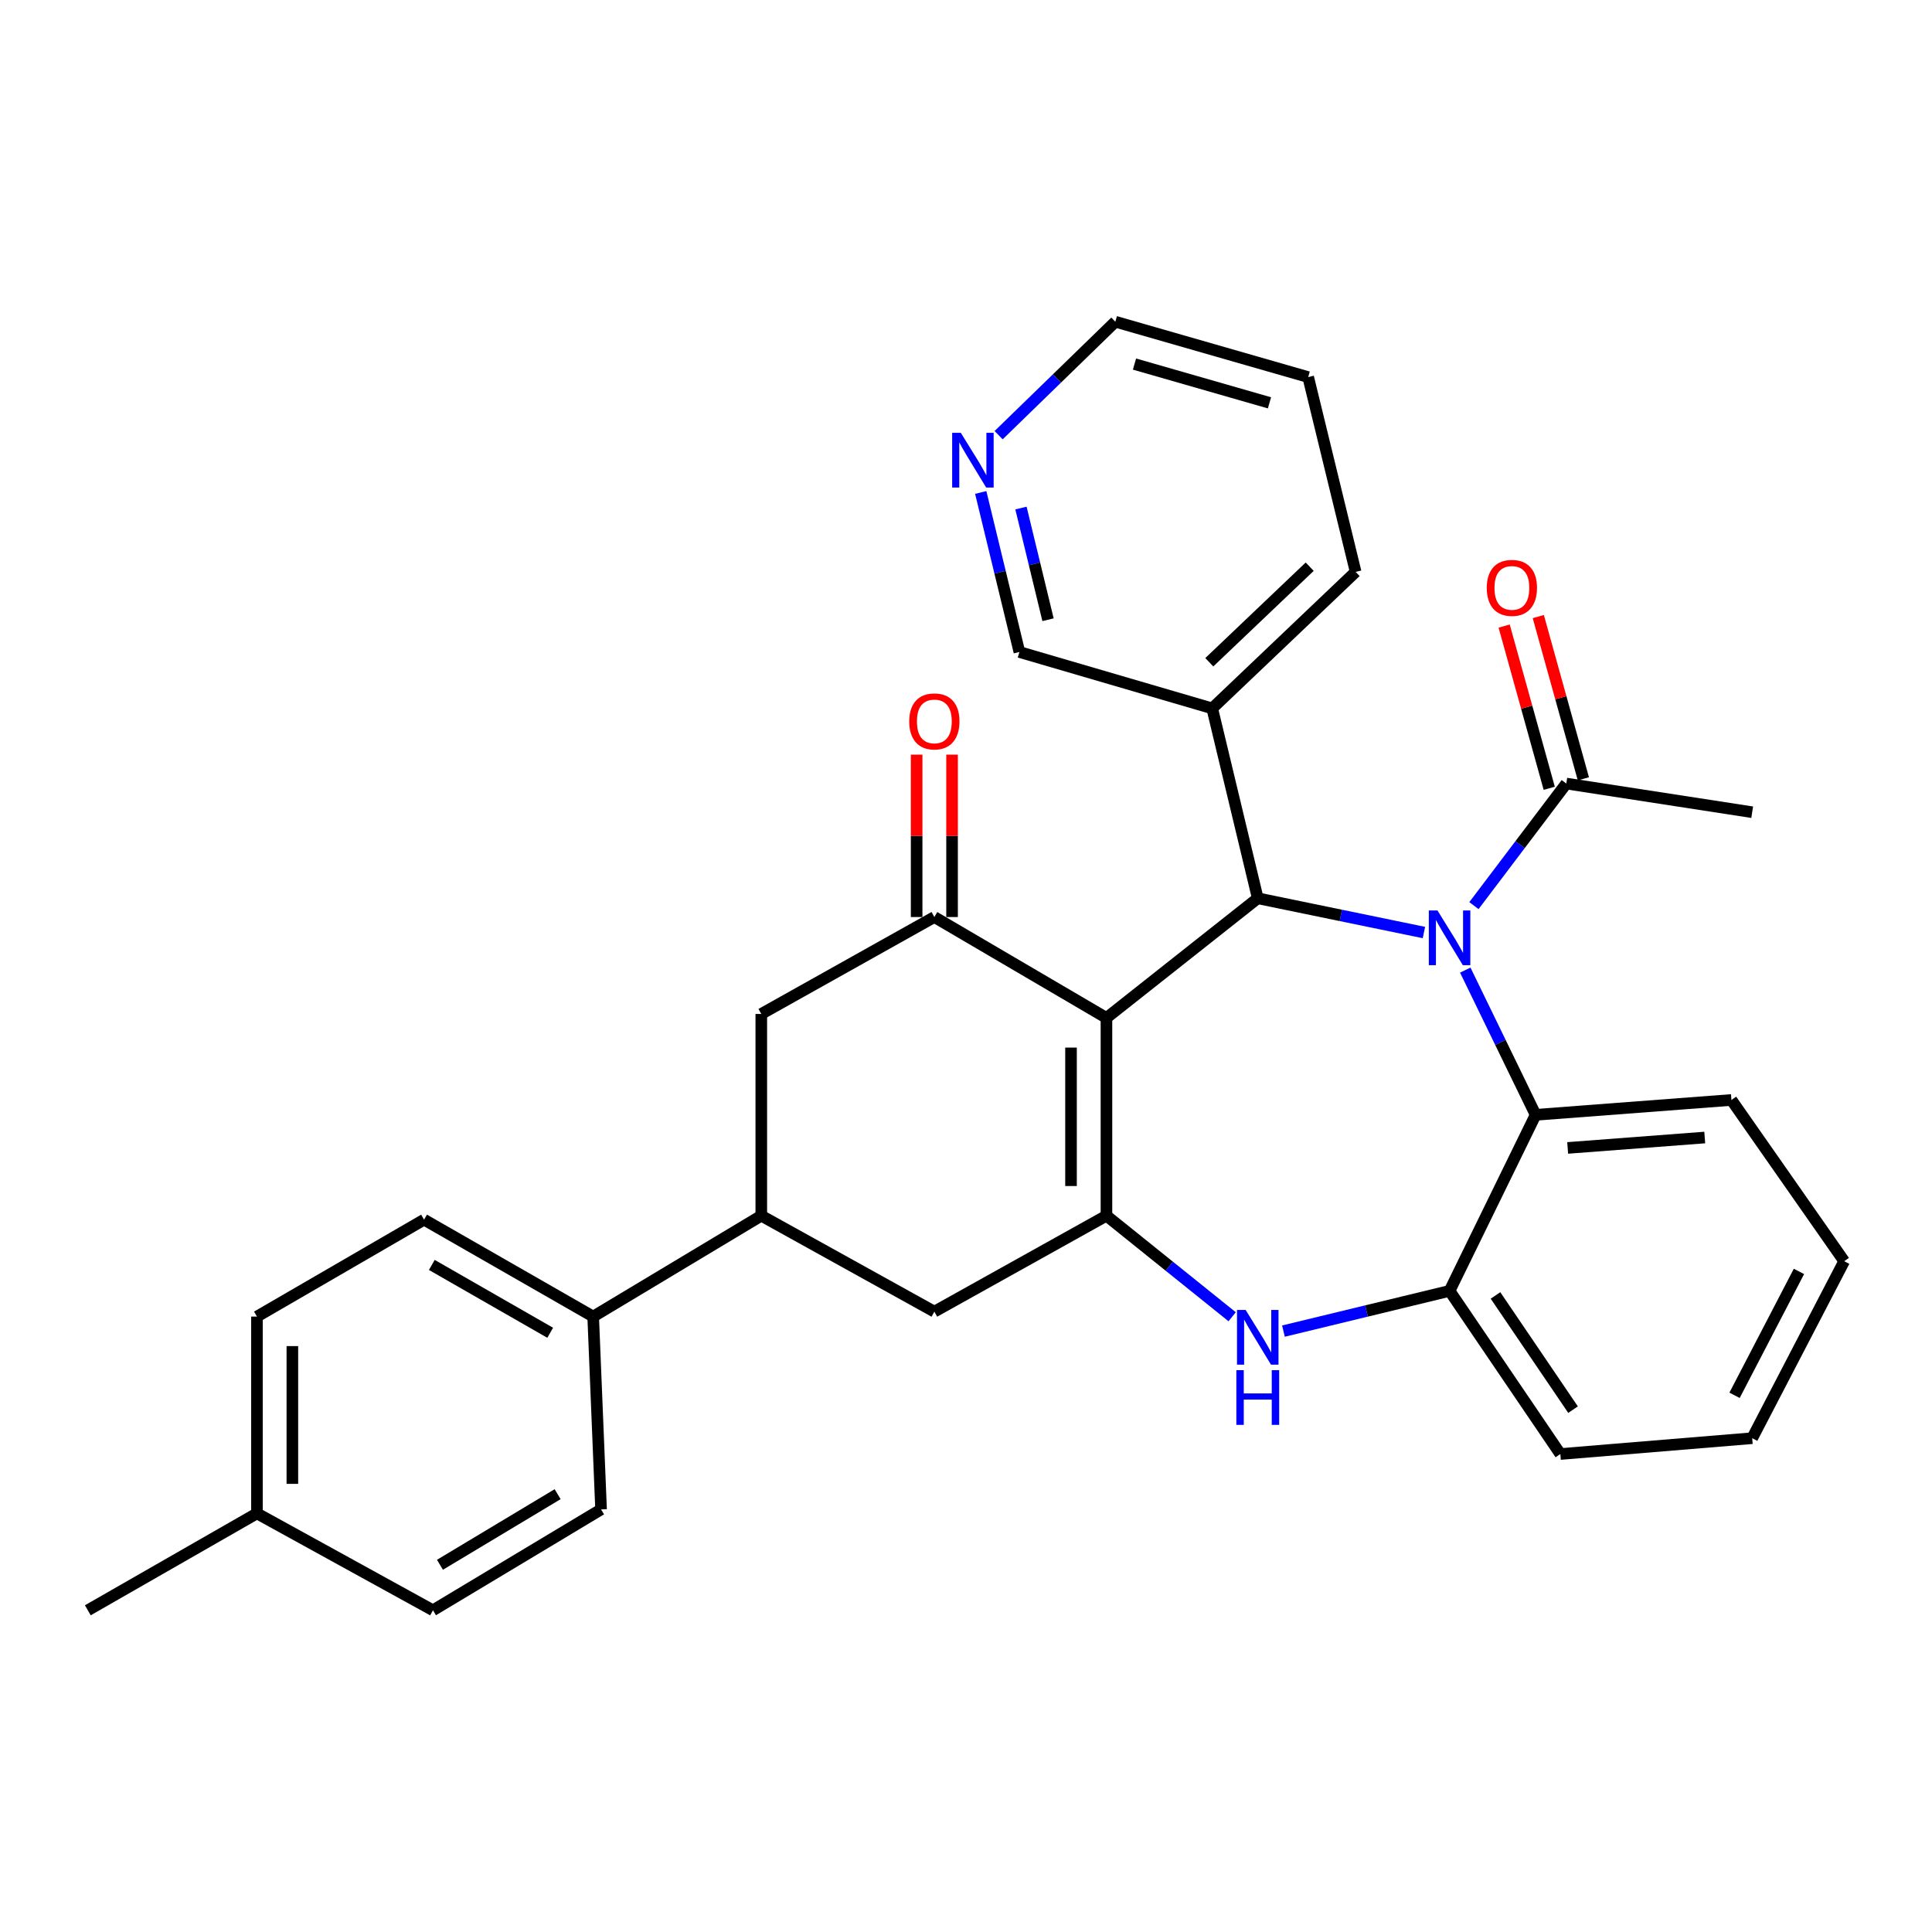 <?xml version='1.0' encoding='iso-8859-1'?>
<svg version='1.1' baseProfile='full'
              xmlns='http://www.w3.org/2000/svg'
                      xmlns:rdkit='http://www.rdkit.org/xml'
                      xmlns:xlink='http://www.w3.org/1999/xlink'
                  xml:space='preserve'
width='1000px' height='1000px' viewBox='0 0 1000 1000'>
<!-- END OF HEADER -->
<rect style='opacity:1.0;fill:#FFFFFF;stroke:none' width='1000' height='1000' x='0' y='0'> </rect>
<path class='bond-1' d='M 572.695,526.873 L 572.695,629.243' style='fill:none;fill-rule:evenodd;stroke:#000000;stroke-width:6px;stroke-linecap:butt;stroke-linejoin:miter;stroke-opacity:1' />
<path class='bond-1' d='M 554.358,542.229 L 554.358,613.887' style='fill:none;fill-rule:evenodd;stroke:#000000;stroke-width:6px;stroke-linecap:butt;stroke-linejoin:miter;stroke-opacity:1' />
<path class='bond-2' d='M 572.695,526.873 L 651.013,464.946' style='fill:none;fill-rule:evenodd;stroke:#000000;stroke-width:6px;stroke-linecap:butt;stroke-linejoin:miter;stroke-opacity:1' />
<path class='bond-3' d='M 572.695,526.873 L 483.619,474.655' style='fill:none;fill-rule:evenodd;stroke:#000000;stroke-width:6px;stroke-linecap:butt;stroke-linejoin:miter;stroke-opacity:1' />
<path class='bond-0' d='M 737.021,482.676 L 694.017,473.811' style='fill:none;fill-rule:evenodd;stroke:#0000FF;stroke-width:6px;stroke-linecap:butt;stroke-linejoin:miter;stroke-opacity:1' />
<path class='bond-0' d='M 694.017,473.811 L 651.013,464.946' style='fill:none;fill-rule:evenodd;stroke:#000000;stroke-width:6px;stroke-linecap:butt;stroke-linejoin:miter;stroke-opacity:1' />
<path class='bond-5' d='M 758.417,502.119 L 776.625,539.577' style='fill:none;fill-rule:evenodd;stroke:#0000FF;stroke-width:6px;stroke-linecap:butt;stroke-linejoin:miter;stroke-opacity:1' />
<path class='bond-5' d='M 776.625,539.577 L 794.833,577.034' style='fill:none;fill-rule:evenodd;stroke:#000000;stroke-width:6px;stroke-linecap:butt;stroke-linejoin:miter;stroke-opacity:1' />
<path class='bond-6' d='M 762.904,468.749 L 786.81,437.158' style='fill:none;fill-rule:evenodd;stroke:#0000FF;stroke-width:6px;stroke-linecap:butt;stroke-linejoin:miter;stroke-opacity:1' />
<path class='bond-6' d='M 786.81,437.158 L 810.715,405.566' style='fill:none;fill-rule:evenodd;stroke:#000000;stroke-width:6px;stroke-linecap:butt;stroke-linejoin:miter;stroke-opacity:1' />
<path class='bond-4' d='M 572.695,629.243 L 605.228,655.394' style='fill:none;fill-rule:evenodd;stroke:#000000;stroke-width:6px;stroke-linecap:butt;stroke-linejoin:miter;stroke-opacity:1' />
<path class='bond-4' d='M 605.228,655.394 L 637.76,681.546' style='fill:none;fill-rule:evenodd;stroke:#0000FF;stroke-width:6px;stroke-linecap:butt;stroke-linejoin:miter;stroke-opacity:1' />
<path class='bond-8' d='M 572.695,629.243 L 483.619,678.905' style='fill:none;fill-rule:evenodd;stroke:#000000;stroke-width:6px;stroke-linecap:butt;stroke-linejoin:miter;stroke-opacity:1' />
<path class='bond-11' d='M 651.013,464.946 L 627.44,366.662' style='fill:none;fill-rule:evenodd;stroke:#000000;stroke-width:6px;stroke-linecap:butt;stroke-linejoin:miter;stroke-opacity:1' />
<path class='bond-10' d='M 483.619,474.655 L 394.045,524.826' style='fill:none;fill-rule:evenodd;stroke:#000000;stroke-width:6px;stroke-linecap:butt;stroke-linejoin:miter;stroke-opacity:1' />
<path class='bond-13' d='M 492.788,474.655 L 492.788,432.631' style='fill:none;fill-rule:evenodd;stroke:#000000;stroke-width:6px;stroke-linecap:butt;stroke-linejoin:miter;stroke-opacity:1' />
<path class='bond-13' d='M 492.788,432.631 L 492.788,390.608' style='fill:none;fill-rule:evenodd;stroke:#FF0000;stroke-width:6px;stroke-linecap:butt;stroke-linejoin:miter;stroke-opacity:1' />
<path class='bond-13' d='M 474.451,474.655 L 474.451,432.631' style='fill:none;fill-rule:evenodd;stroke:#000000;stroke-width:6px;stroke-linecap:butt;stroke-linejoin:miter;stroke-opacity:1' />
<path class='bond-13' d='M 474.451,432.631 L 474.451,390.608' style='fill:none;fill-rule:evenodd;stroke:#FF0000;stroke-width:6px;stroke-linecap:butt;stroke-linejoin:miter;stroke-opacity:1' />
<path class='bond-7' d='M 664.306,688.98 L 707.301,678.569' style='fill:none;fill-rule:evenodd;stroke:#0000FF;stroke-width:6px;stroke-linecap:butt;stroke-linejoin:miter;stroke-opacity:1' />
<path class='bond-7' d='M 707.301,678.569 L 750.295,668.157' style='fill:none;fill-rule:evenodd;stroke:#000000;stroke-width:6px;stroke-linecap:butt;stroke-linejoin:miter;stroke-opacity:1' />
<path class='bond-22' d='M 794.833,577.034 L 896.184,569.343' style='fill:none;fill-rule:evenodd;stroke:#000000;stroke-width:6px;stroke-linecap:butt;stroke-linejoin:miter;stroke-opacity:1' />
<path class='bond-22' d='M 811.423,594.165 L 882.369,588.781' style='fill:none;fill-rule:evenodd;stroke:#000000;stroke-width:6px;stroke-linecap:butt;stroke-linejoin:miter;stroke-opacity:1' />
<path class='bond-32' d='M 794.833,577.034 L 750.295,668.157' style='fill:none;fill-rule:evenodd;stroke:#000000;stroke-width:6px;stroke-linecap:butt;stroke-linejoin:miter;stroke-opacity:1' />
<path class='bond-14' d='M 819.548,403.111 L 807.881,361.126' style='fill:none;fill-rule:evenodd;stroke:#000000;stroke-width:6px;stroke-linecap:butt;stroke-linejoin:miter;stroke-opacity:1' />
<path class='bond-14' d='M 807.881,361.126 L 796.214,319.14' style='fill:none;fill-rule:evenodd;stroke:#FF0000;stroke-width:6px;stroke-linecap:butt;stroke-linejoin:miter;stroke-opacity:1' />
<path class='bond-14' d='M 801.881,408.021 L 790.214,366.035' style='fill:none;fill-rule:evenodd;stroke:#000000;stroke-width:6px;stroke-linecap:butt;stroke-linejoin:miter;stroke-opacity:1' />
<path class='bond-14' d='M 790.214,366.035 L 778.546,324.05' style='fill:none;fill-rule:evenodd;stroke:#FF0000;stroke-width:6px;stroke-linecap:butt;stroke-linejoin:miter;stroke-opacity:1' />
<path class='bond-23' d='M 810.715,405.566 L 906.931,420.399' style='fill:none;fill-rule:evenodd;stroke:#000000;stroke-width:6px;stroke-linecap:butt;stroke-linejoin:miter;stroke-opacity:1' />
<path class='bond-24' d='M 750.295,668.157 L 807.638,752.598' style='fill:none;fill-rule:evenodd;stroke:#000000;stroke-width:6px;stroke-linecap:butt;stroke-linejoin:miter;stroke-opacity:1' />
<path class='bond-24' d='M 774.066,670.522 L 814.206,729.63' style='fill:none;fill-rule:evenodd;stroke:#000000;stroke-width:6px;stroke-linecap:butt;stroke-linejoin:miter;stroke-opacity:1' />
<path class='bond-31' d='M 483.619,678.905 L 394.045,629.243' style='fill:none;fill-rule:evenodd;stroke:#000000;stroke-width:6px;stroke-linecap:butt;stroke-linejoin:miter;stroke-opacity:1' />
<path class='bond-9' d='M 394.045,629.243 L 394.045,524.826' style='fill:none;fill-rule:evenodd;stroke:#000000;stroke-width:6px;stroke-linecap:butt;stroke-linejoin:miter;stroke-opacity:1' />
<path class='bond-12' d='M 394.045,629.243 L 307.027,681.462' style='fill:none;fill-rule:evenodd;stroke:#000000;stroke-width:6px;stroke-linecap:butt;stroke-linejoin:miter;stroke-opacity:1' />
<path class='bond-20' d='M 627.44,366.662 L 527.637,337.476' style='fill:none;fill-rule:evenodd;stroke:#000000;stroke-width:6px;stroke-linecap:butt;stroke-linejoin:miter;stroke-opacity:1' />
<path class='bond-25' d='M 627.44,366.662 L 701.673,296.005' style='fill:none;fill-rule:evenodd;stroke:#000000;stroke-width:6px;stroke-linecap:butt;stroke-linejoin:miter;stroke-opacity:1' />
<path class='bond-25' d='M 625.933,342.781 L 677.896,293.321' style='fill:none;fill-rule:evenodd;stroke:#000000;stroke-width:6px;stroke-linecap:butt;stroke-linejoin:miter;stroke-opacity:1' />
<path class='bond-16' d='M 307.027,681.462 L 219.5,631.29' style='fill:none;fill-rule:evenodd;stroke:#000000;stroke-width:6px;stroke-linecap:butt;stroke-linejoin:miter;stroke-opacity:1' />
<path class='bond-16' d='M 284.779,689.844 L 223.51,654.725' style='fill:none;fill-rule:evenodd;stroke:#000000;stroke-width:6px;stroke-linecap:butt;stroke-linejoin:miter;stroke-opacity:1' />
<path class='bond-17' d='M 307.027,681.462 L 311.112,781.274' style='fill:none;fill-rule:evenodd;stroke:#000000;stroke-width:6px;stroke-linecap:butt;stroke-linejoin:miter;stroke-opacity:1' />
<path class='bond-15' d='M 507.626,254.897 L 517.632,296.187' style='fill:none;fill-rule:evenodd;stroke:#0000FF;stroke-width:6px;stroke-linecap:butt;stroke-linejoin:miter;stroke-opacity:1' />
<path class='bond-15' d='M 517.632,296.187 L 527.637,337.476' style='fill:none;fill-rule:evenodd;stroke:#000000;stroke-width:6px;stroke-linecap:butt;stroke-linejoin:miter;stroke-opacity:1' />
<path class='bond-15' d='M 528.449,262.965 L 535.453,291.868' style='fill:none;fill-rule:evenodd;stroke:#0000FF;stroke-width:6px;stroke-linecap:butt;stroke-linejoin:miter;stroke-opacity:1' />
<path class='bond-15' d='M 535.453,291.868 L 542.457,320.771' style='fill:none;fill-rule:evenodd;stroke:#000000;stroke-width:6px;stroke-linecap:butt;stroke-linejoin:miter;stroke-opacity:1' />
<path class='bond-33' d='M 516.886,225.244 L 547.093,195.881' style='fill:none;fill-rule:evenodd;stroke:#0000FF;stroke-width:6px;stroke-linecap:butt;stroke-linejoin:miter;stroke-opacity:1' />
<path class='bond-33' d='M 547.093,195.881 L 577.299,166.517' style='fill:none;fill-rule:evenodd;stroke:#000000;stroke-width:6px;stroke-linecap:butt;stroke-linejoin:miter;stroke-opacity:1' />
<path class='bond-18' d='M 219.5,631.29 L 132.992,681.462' style='fill:none;fill-rule:evenodd;stroke:#000000;stroke-width:6px;stroke-linecap:butt;stroke-linejoin:miter;stroke-opacity:1' />
<path class='bond-19' d='M 311.112,781.274 L 224.105,833.483' style='fill:none;fill-rule:evenodd;stroke:#000000;stroke-width:6px;stroke-linecap:butt;stroke-linejoin:miter;stroke-opacity:1' />
<path class='bond-19' d='M 288.626,773.382 L 227.721,809.928' style='fill:none;fill-rule:evenodd;stroke:#000000;stroke-width:6px;stroke-linecap:butt;stroke-linejoin:miter;stroke-opacity:1' />
<path class='bond-35' d='M 132.992,681.462 L 132.992,783.322' style='fill:none;fill-rule:evenodd;stroke:#000000;stroke-width:6px;stroke-linecap:butt;stroke-linejoin:miter;stroke-opacity:1' />
<path class='bond-35' d='M 151.328,696.741 L 151.328,768.043' style='fill:none;fill-rule:evenodd;stroke:#000000;stroke-width:6px;stroke-linecap:butt;stroke-linejoin:miter;stroke-opacity:1' />
<path class='bond-21' d='M 224.105,833.483 L 132.992,783.322' style='fill:none;fill-rule:evenodd;stroke:#000000;stroke-width:6px;stroke-linecap:butt;stroke-linejoin:miter;stroke-opacity:1' />
<path class='bond-27' d='M 132.992,783.322 L 45.455,833.483' style='fill:none;fill-rule:evenodd;stroke:#000000;stroke-width:6px;stroke-linecap:butt;stroke-linejoin:miter;stroke-opacity:1' />
<path class='bond-29' d='M 896.184,569.343 L 954.545,652.795' style='fill:none;fill-rule:evenodd;stroke:#000000;stroke-width:6px;stroke-linecap:butt;stroke-linejoin:miter;stroke-opacity:1' />
<path class='bond-30' d='M 807.638,752.598 L 906.931,744.407' style='fill:none;fill-rule:evenodd;stroke:#000000;stroke-width:6px;stroke-linecap:butt;stroke-linejoin:miter;stroke-opacity:1' />
<path class='bond-28' d='M 701.673,296.005 L 677.112,195.184' style='fill:none;fill-rule:evenodd;stroke:#000000;stroke-width:6px;stroke-linecap:butt;stroke-linejoin:miter;stroke-opacity:1' />
<path class='bond-26' d='M 577.299,166.517 L 677.112,195.184' style='fill:none;fill-rule:evenodd;stroke:#000000;stroke-width:6px;stroke-linecap:butt;stroke-linejoin:miter;stroke-opacity:1' />
<path class='bond-26' d='M 587.209,188.441 L 657.078,208.508' style='fill:none;fill-rule:evenodd;stroke:#000000;stroke-width:6px;stroke-linecap:butt;stroke-linejoin:miter;stroke-opacity:1' />
<path class='bond-34' d='M 954.545,652.795 L 906.931,744.407' style='fill:none;fill-rule:evenodd;stroke:#000000;stroke-width:6px;stroke-linecap:butt;stroke-linejoin:miter;stroke-opacity:1' />
<path class='bond-34' d='M 931.133,658.081 L 897.803,722.209' style='fill:none;fill-rule:evenodd;stroke:#000000;stroke-width:6px;stroke-linecap:butt;stroke-linejoin:miter;stroke-opacity:1' />
<path  class='atom-1' d='M 744.035 471.252
L 753.315 486.252
Q 754.235 487.732, 755.715 490.412
Q 757.195 493.092, 757.275 493.252
L 757.275 471.252
L 761.035 471.252
L 761.035 499.572
L 757.155 499.572
L 747.195 483.172
Q 746.035 481.252, 744.795 479.052
Q 743.595 476.852, 743.235 476.172
L 743.235 499.572
L 739.555 499.572
L 739.555 471.252
L 744.035 471.252
' fill='#0000FF'/>
<path  class='atom-5' d='M 644.753 678.039
L 654.033 693.039
Q 654.953 694.519, 656.433 697.199
Q 657.913 699.879, 657.993 700.039
L 657.993 678.039
L 661.753 678.039
L 661.753 706.359
L 657.873 706.359
L 647.913 689.959
Q 646.753 688.039, 645.513 685.839
Q 644.313 683.639, 643.953 682.959
L 643.953 706.359
L 640.273 706.359
L 640.273 678.039
L 644.753 678.039
' fill='#0000FF'/>
<path  class='atom-5' d='M 639.933 709.191
L 643.773 709.191
L 643.773 721.231
L 658.253 721.231
L 658.253 709.191
L 662.093 709.191
L 662.093 737.511
L 658.253 737.511
L 658.253 724.431
L 643.773 724.431
L 643.773 737.511
L 639.933 737.511
L 639.933 709.191
' fill='#0000FF'/>
<path  class='atom-14' d='M 470.619 373.394
Q 470.619 366.594, 473.979 362.794
Q 477.339 358.994, 483.619 358.994
Q 489.899 358.994, 493.259 362.794
Q 496.619 366.594, 496.619 373.394
Q 496.619 380.274, 493.219 384.194
Q 489.819 388.074, 483.619 388.074
Q 477.379 388.074, 473.979 384.194
Q 470.619 380.314, 470.619 373.394
M 483.619 384.874
Q 487.939 384.874, 490.259 381.994
Q 492.619 379.074, 492.619 373.394
Q 492.619 367.834, 490.259 365.034
Q 487.939 362.194, 483.619 362.194
Q 479.299 362.194, 476.939 364.994
Q 474.619 367.794, 474.619 373.394
Q 474.619 379.114, 476.939 381.994
Q 479.299 384.874, 483.619 384.874
' fill='#FF0000'/>
<path  class='atom-15' d='M 769.548 304.285
Q 769.548 297.485, 772.908 293.685
Q 776.268 289.885, 782.548 289.885
Q 788.828 289.885, 792.188 293.685
Q 795.548 297.485, 795.548 304.285
Q 795.548 311.165, 792.148 315.085
Q 788.748 318.965, 782.548 318.965
Q 776.308 318.965, 772.908 315.085
Q 769.548 311.205, 769.548 304.285
M 782.548 315.765
Q 786.868 315.765, 789.188 312.885
Q 791.548 309.965, 791.548 304.285
Q 791.548 298.725, 789.188 295.925
Q 786.868 293.085, 782.548 293.085
Q 778.228 293.085, 775.868 295.885
Q 773.548 298.685, 773.548 304.285
Q 773.548 310.005, 775.868 312.885
Q 778.228 315.765, 782.548 315.765
' fill='#FF0000'/>
<path  class='atom-16' d='M 497.316 224.023
L 506.596 239.023
Q 507.516 240.503, 508.996 243.183
Q 510.476 245.863, 510.556 246.023
L 510.556 224.023
L 514.316 224.023
L 514.316 252.343
L 510.436 252.343
L 500.476 235.943
Q 499.316 234.023, 498.076 231.823
Q 496.876 229.623, 496.516 228.943
L 496.516 252.343
L 492.836 252.343
L 492.836 224.023
L 497.316 224.023
' fill='#0000FF'/>
</svg>
